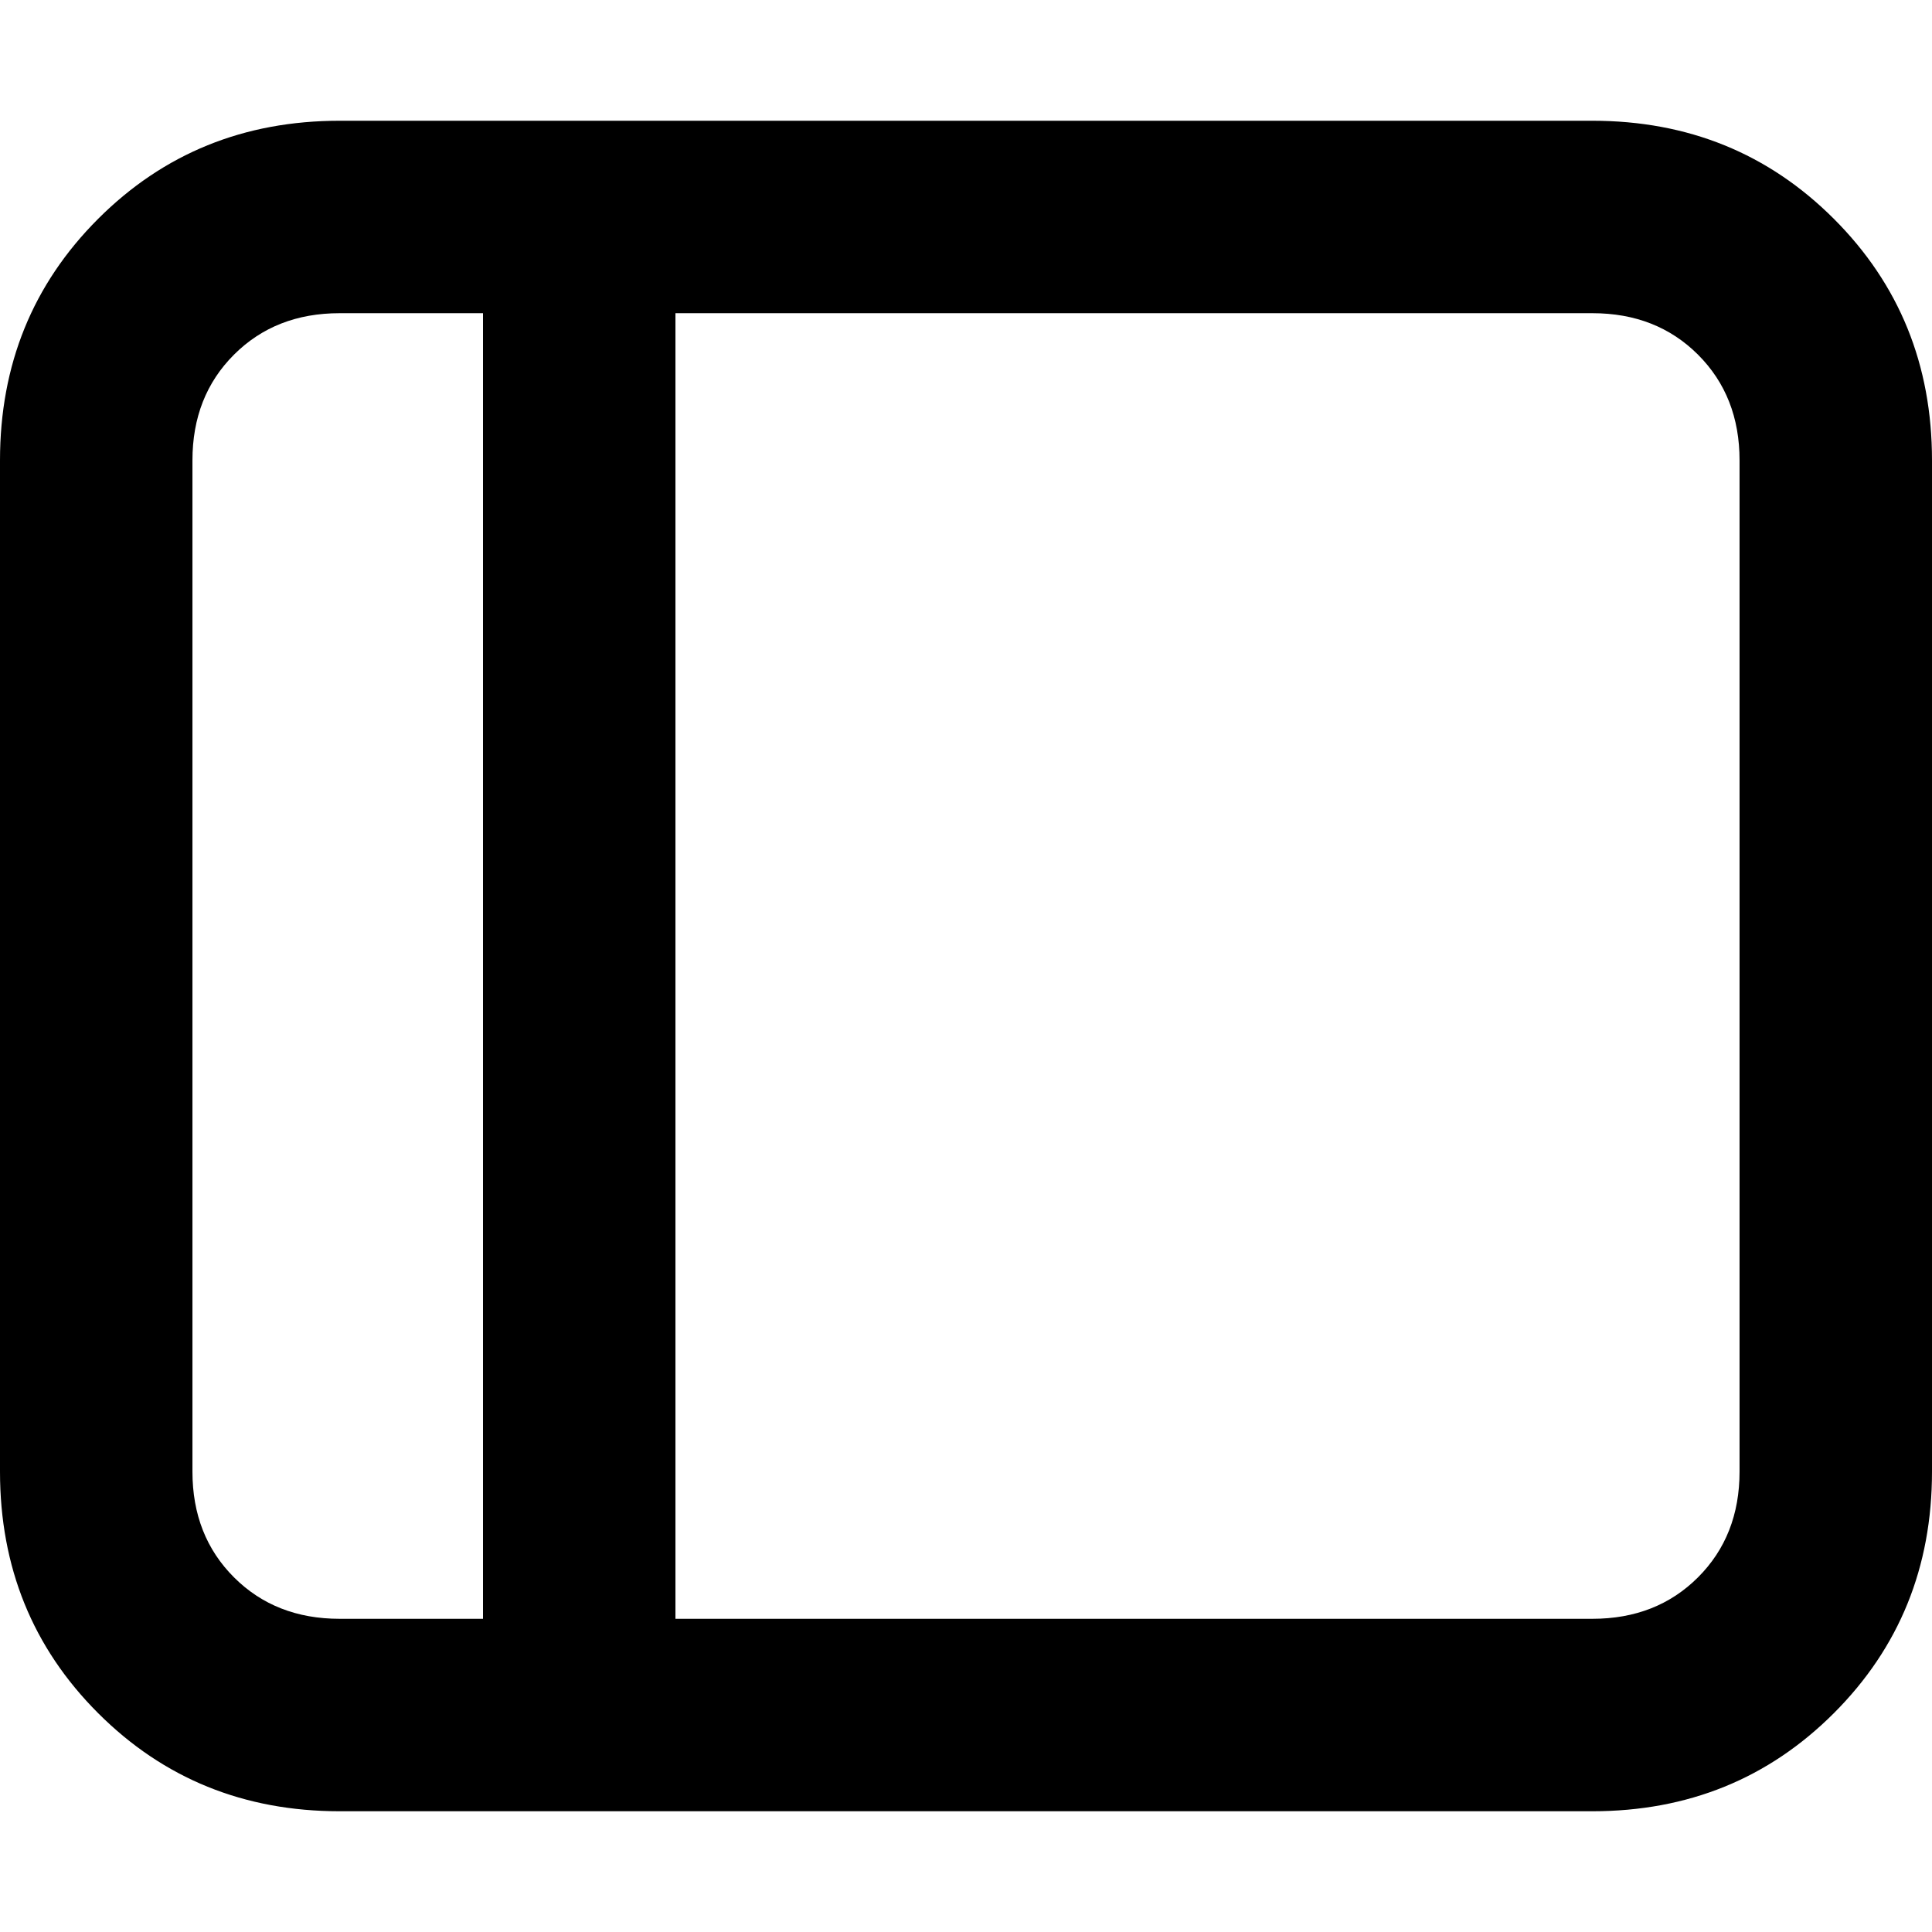 <svg xmlns="http://www.w3.org/2000/svg" viewBox="0 0 512 512">
	<path d="M422 32q38 0 64 26t26 64v268q0 38-26 64t-64 26H90q-38 0-64-26T0 390V122q0-38 26-64t64-26h332zM51 390q0 17 11 28t28 11h38V83H90q-17 0-28 11t-11 28v268zm410-268q0-17-11-28t-28-11H179v346h243q17 0 28-11t11-28V122z"/>
</svg>